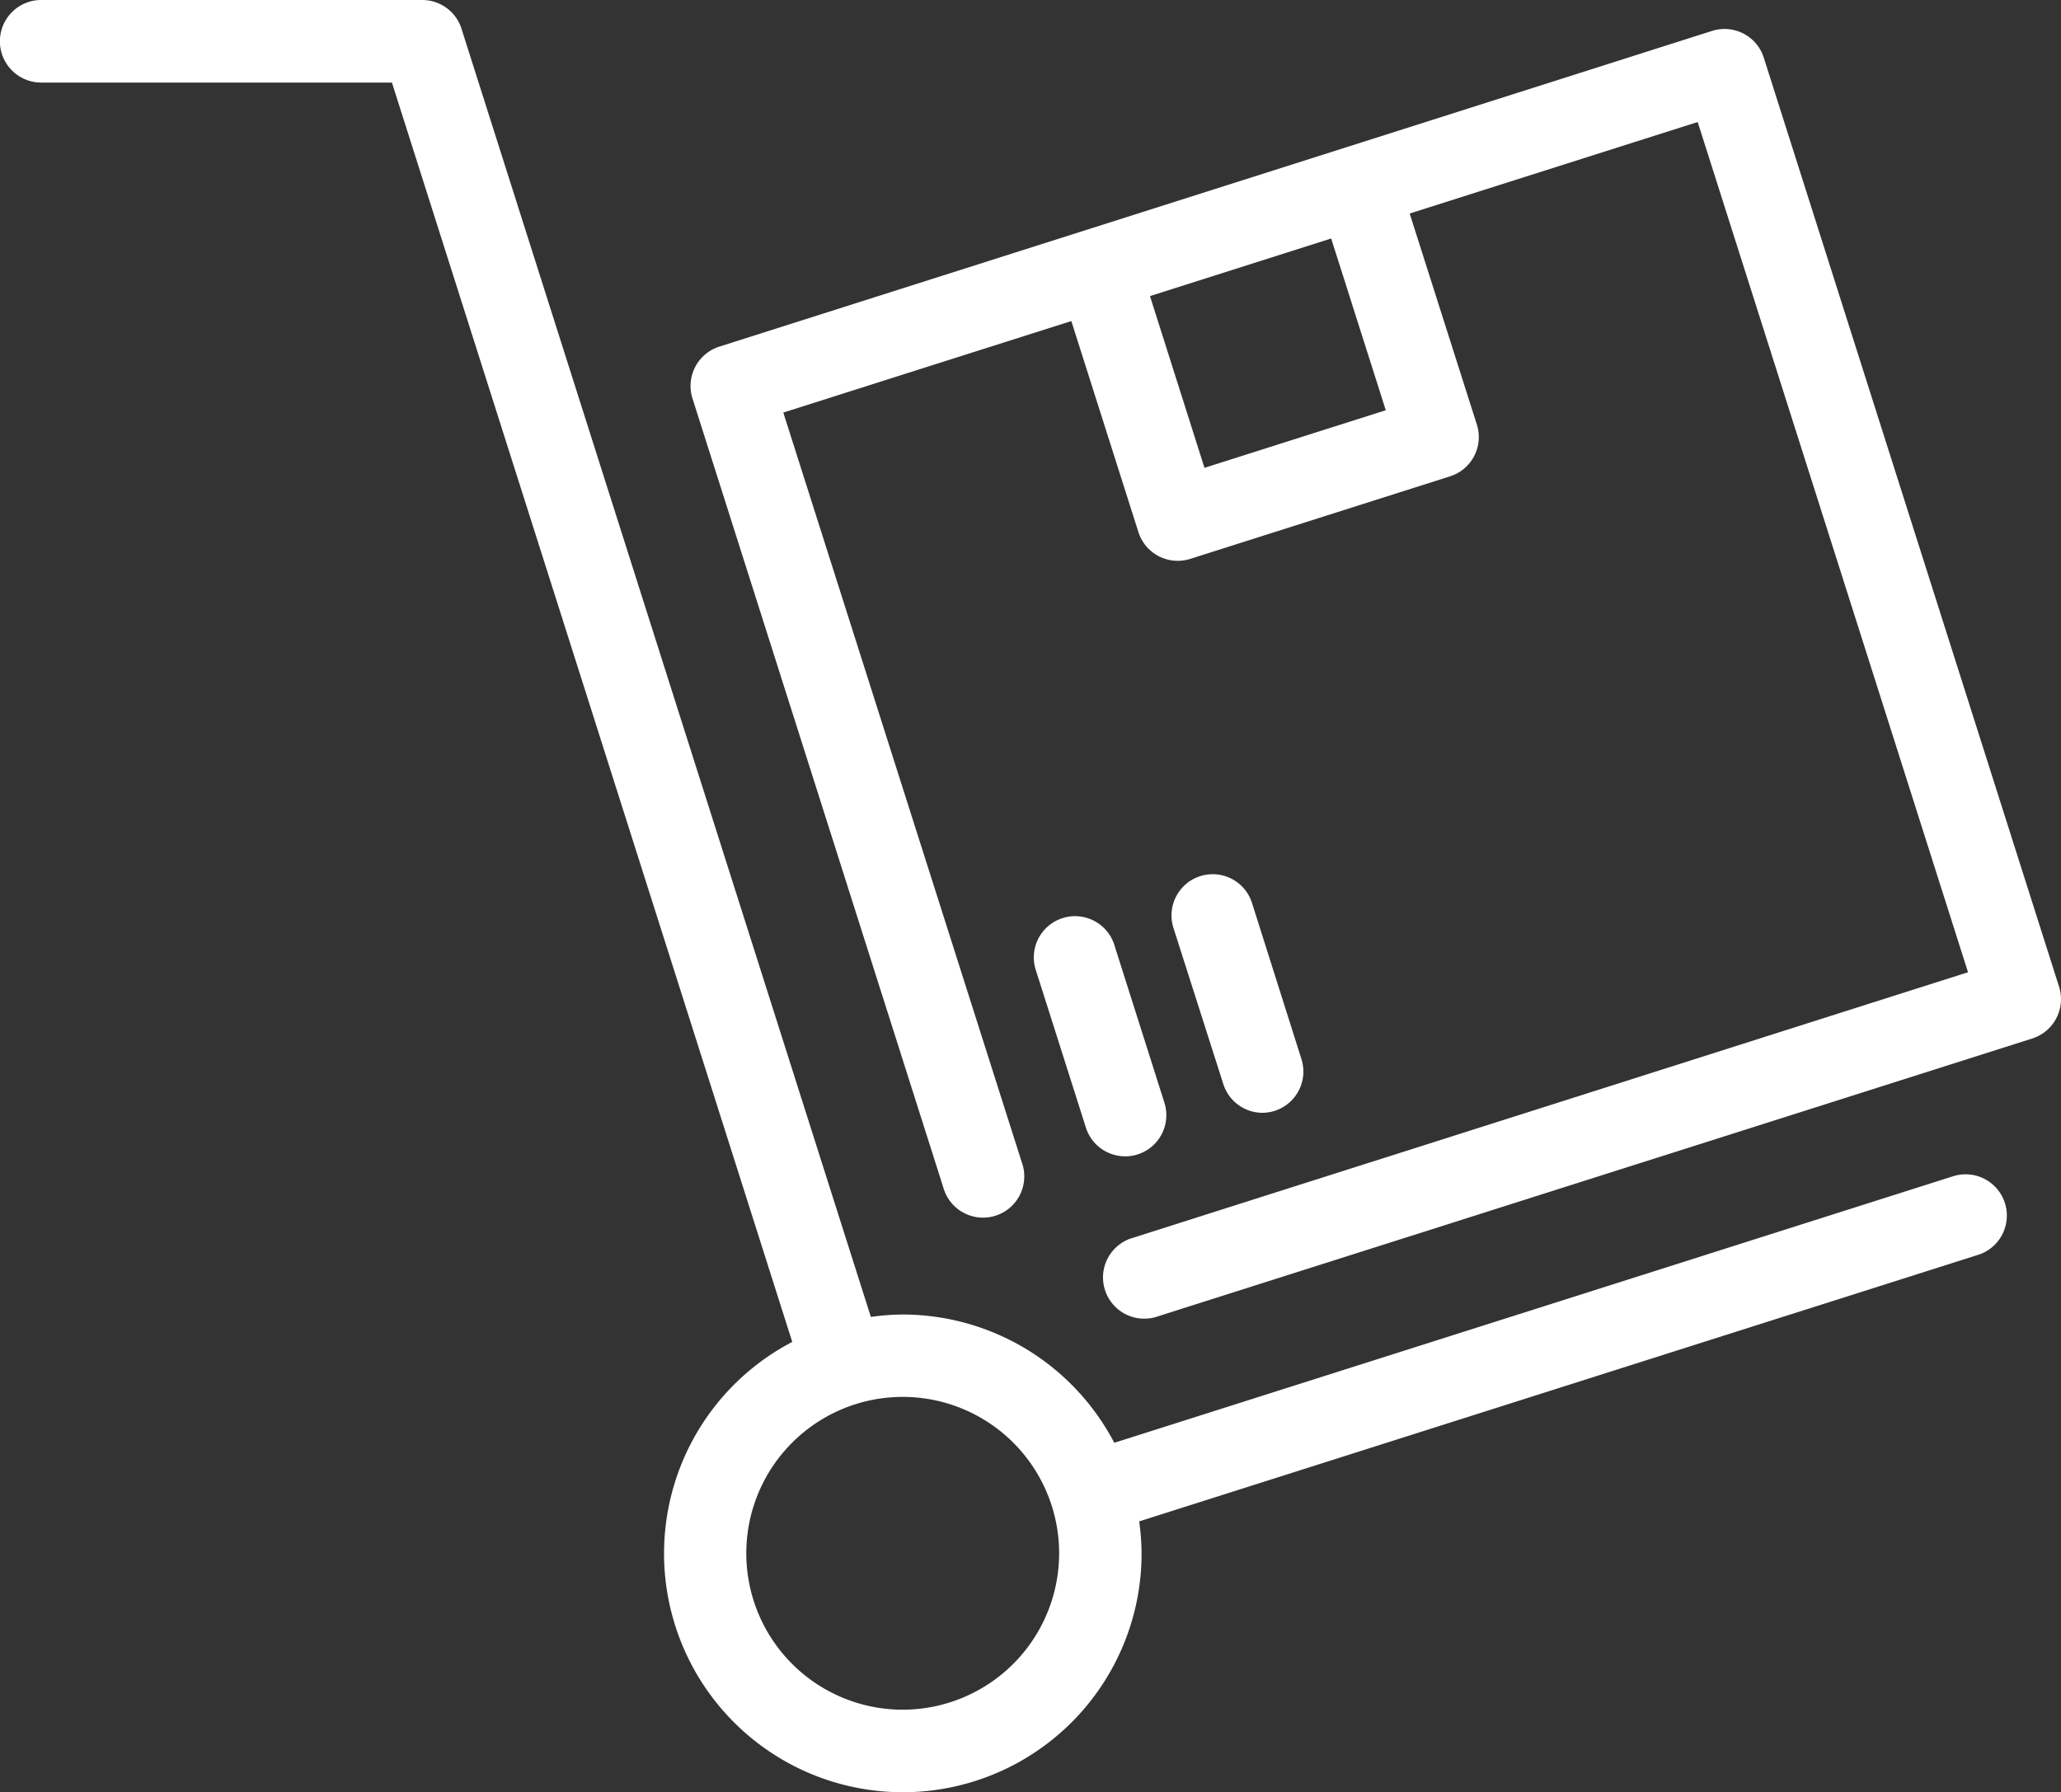 <svg xmlns="http://www.w3.org/2000/svg" xmlns:xlink="http://www.w3.org/1999/xlink" width="42.427" height="36.897" viewBox="0 0 42.427 36.897">
  <rect x="0" y="0" width="42.427" height="36.897" fill="#333333" stroke="none"/>
  <defs>
    <clipPath id="clip-path">
      <rect id="Rectangle_254" data-name="Rectangle 254" width="42.427" height="36.897" fill="#fff"/>
    </clipPath>
  </defs>
  <g id="Groupe_401" data-name="Groupe 401" transform="translate(0 0)">
    <g id="Groupe_400" data-name="Groupe 400" transform="translate(0 0)" clip-path="url(#clip-path)">
      <path id="Tracé_603" data-name="Tracé 603" d="M49.115,20.6,43.036,1.472A.848.848,0,0,0,41.969.92l-7.544,2.4h0l-5.346,1.7h0l-7.546,2.4a.85.85,0,0,0-.551,1.066l5.163,16.243a.849.849,0,1,0,1.617-.514L22.852,8.777l5.929-1.884,1.381,4.345a.85.85,0,0,0,1.066.552l5.349-1.7a.848.848,0,0,0,.552-1.066L35.746,4.679l5.929-1.884L47.24,20.3,29.994,25.785a.849.849,0,0,0,.514,1.617l18.054-5.738a.849.849,0,0,0,.552-1.066M35.254,8.729,31.522,9.915,30.4,6.379,34.13,5.193Z" transform="translate(-6.727 -0.283)" fill="#fff"/>
      <path id="Tracé_604" data-name="Tracé 604" d="M33.242,32.753a.849.849,0,0,0,.808-1.106l-1.021-3.216a.849.849,0,1,0-1.617.514l1.022,3.216a.848.848,0,0,0,.808.591" transform="translate(-10.08 -8.945)" fill="#fff"/>
      <path id="Tracé_605" data-name="Tracé 605" d="M37.4,31.431a.849.849,0,0,0,.808-1.106L37.19,27.11a.848.848,0,1,0-1.617.514L36.6,30.84a.848.848,0,0,0,.808.591" transform="translate(-11.417 -8.52)" fill="#fff"/>
      <path id="Tracé_606" data-name="Tracé 606" d="M40.175,24.227,22.938,29.705a4.919,4.919,0,0,0-4.355-2.641,4.978,4.978,0,0,0-.656.049L9.5.591A.848.848,0,0,0,8.689,0H.848a.848.848,0,0,0,0,1.7h7.22l8.241,25.928A4.915,4.915,0,1,0,23.5,31.98a4.988,4.988,0,0,0-.049-.657l17.238-5.478a.849.849,0,1,0-.514-1.617M18.583,35.2a3.22,3.22,0,1,1,3.22-3.22,3.223,3.223,0,0,1-3.22,3.22" transform="translate(0 0)" fill="#fff"/>
    </g>
  </g>
</svg>
